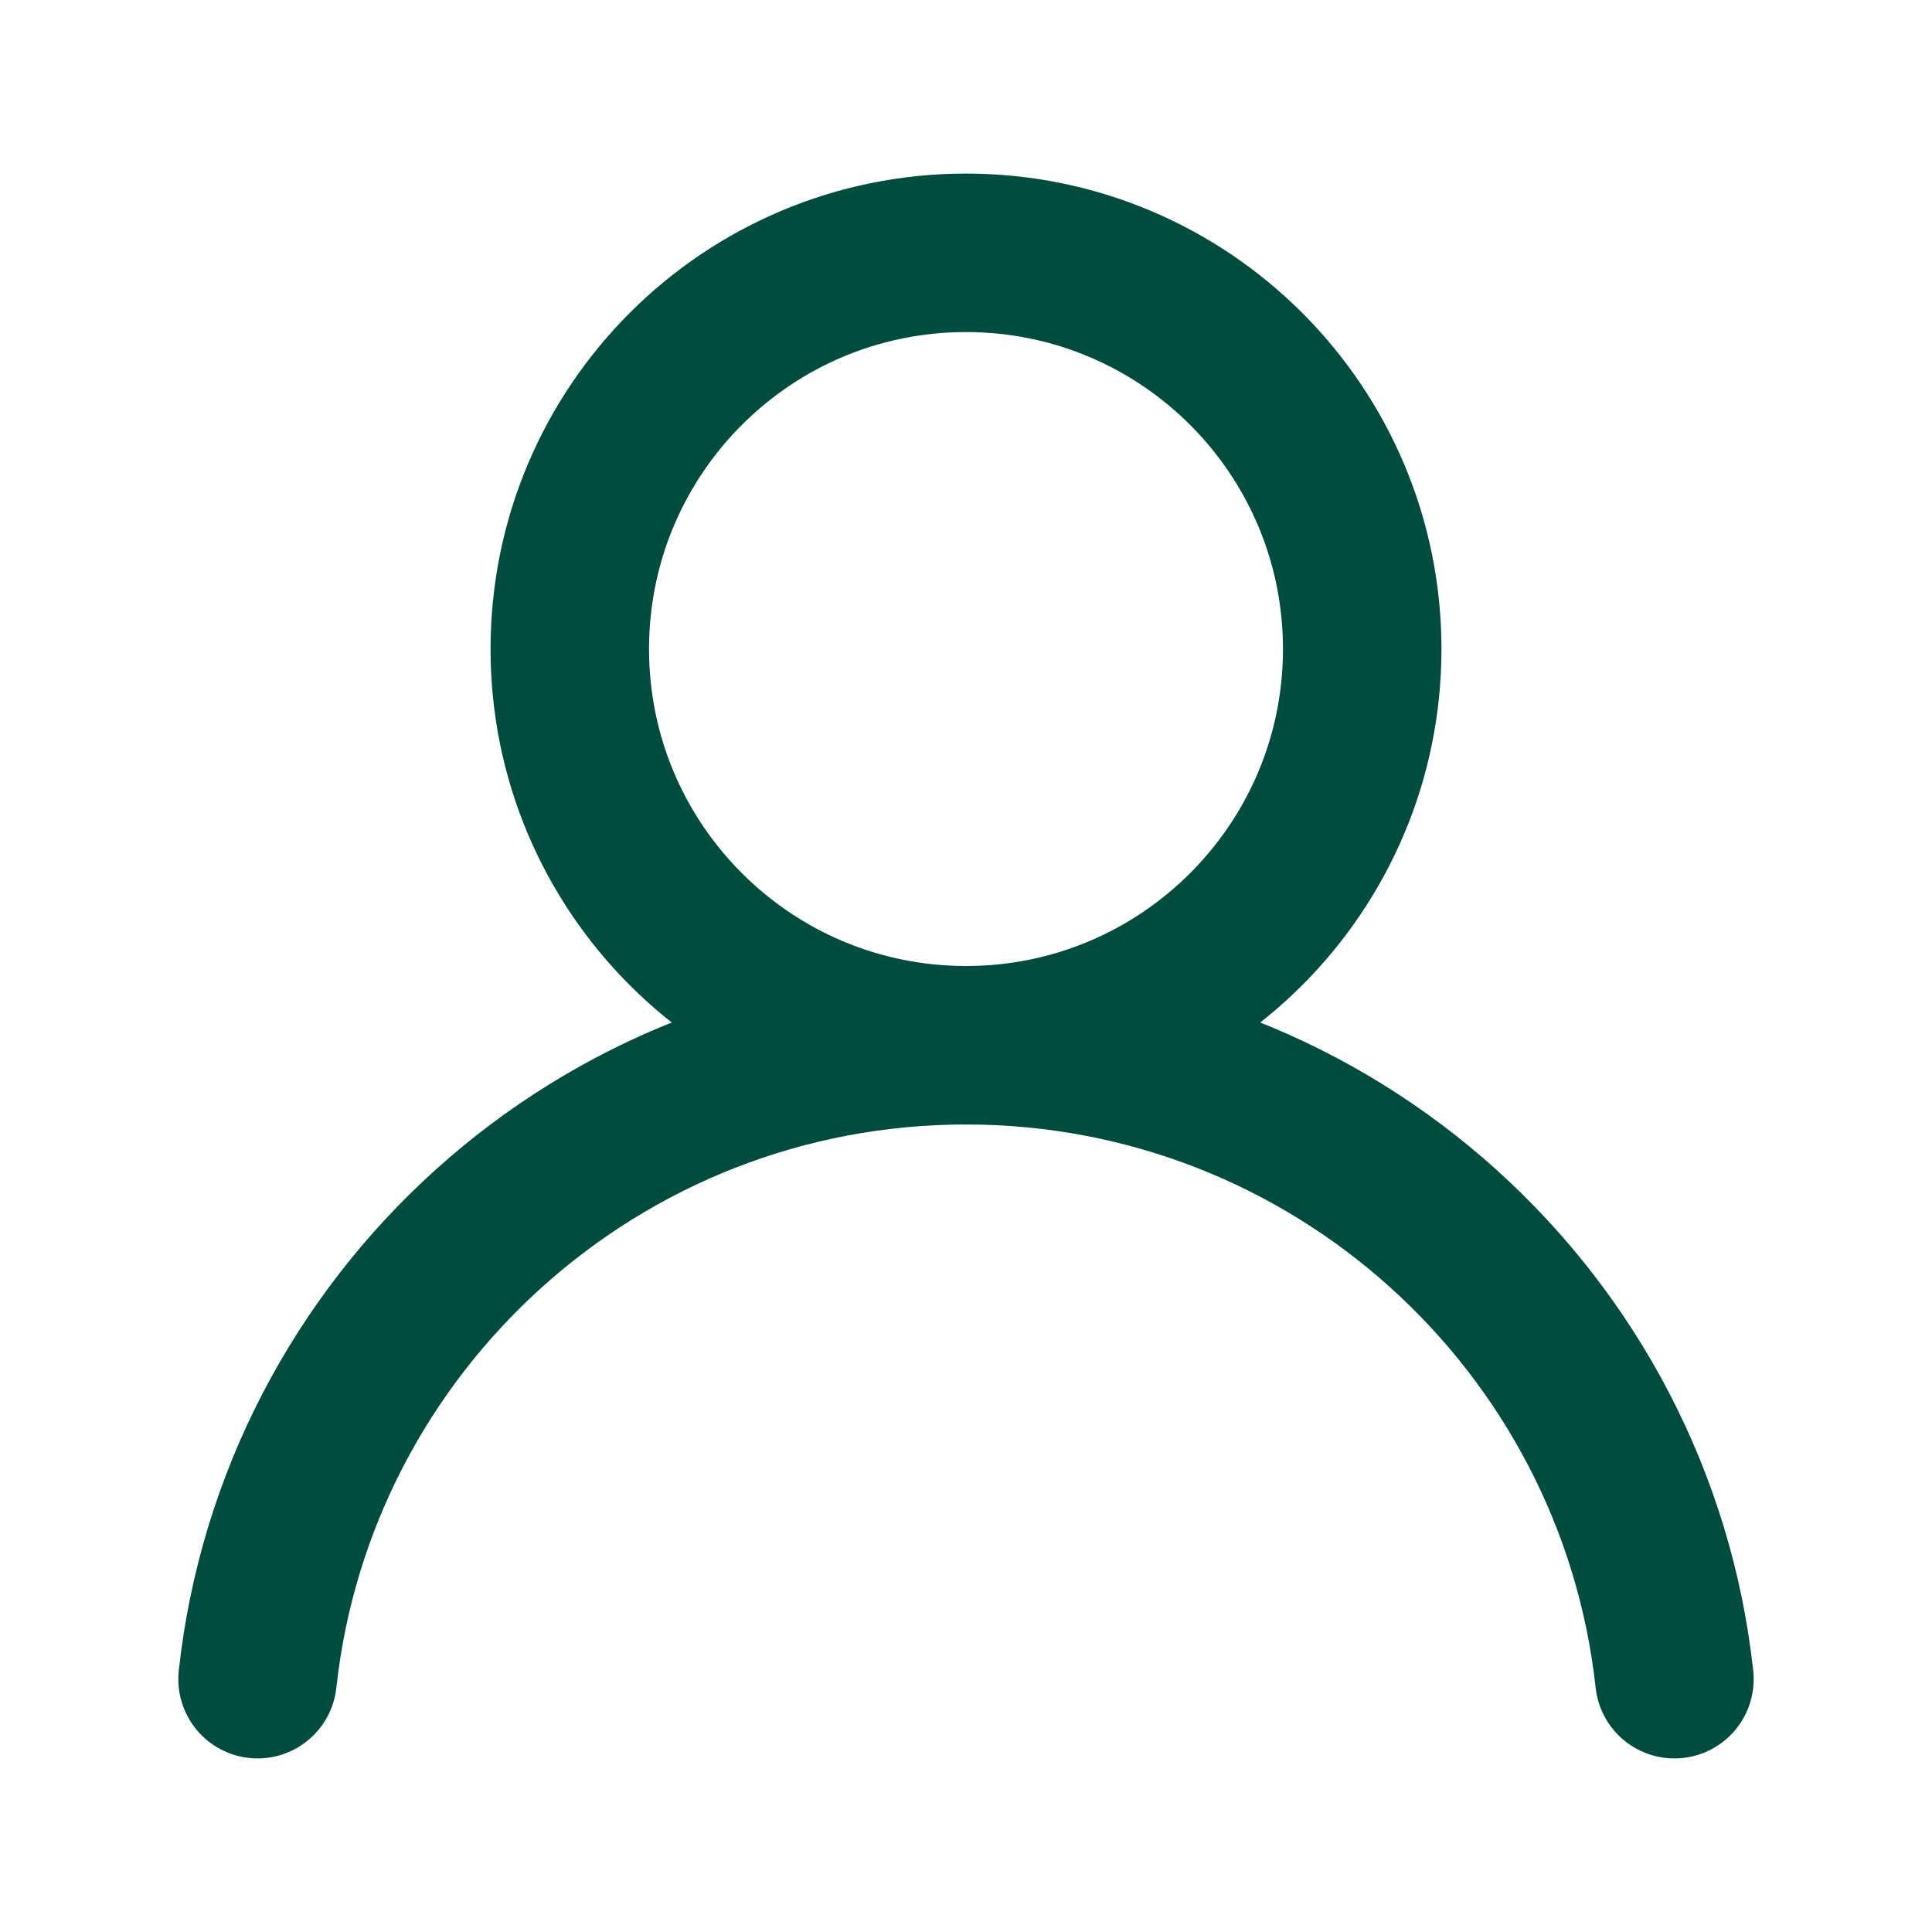 <svg width="512" height="512" viewBox="0 0 512 512" fill="none" xmlns="http://www.w3.org/2000/svg">
<g clip-path="url(#clip0_2286_3764)">
<mask id="mask0_2286_3764" style="mask-type:luminance" maskUnits="userSpaceOnUse" x="0" y="0" width="512" height="512">
<path d="M512 0H0V512H512V0Z" fill="white"/>
</mask>
<g mask="url(#mask0_2286_3764)">
<path d="M68.26 445C78.55 350.5 158.77 277 256 277C353.23 277 433.45 350.5 443.74 445" stroke="#004D40" stroke-width="42" stroke-linecap="round" stroke-linejoin="round"/>
<path d="M361 172C361 229.989 313.989 277 256 277C198.01 277 151 229.989 151 172C151 114.011 198.01 67 256 67C313.989 67 361 114.011 361 172Z" stroke="#004D40" stroke-width="42" stroke-linecap="round" stroke-linejoin="round"/>
</g>
</g>
<defs>
<clipPath id="clip0_2286_3764">
<rect width="512" height="512" fill="white"/>
</clipPath>
</defs>
</svg>
